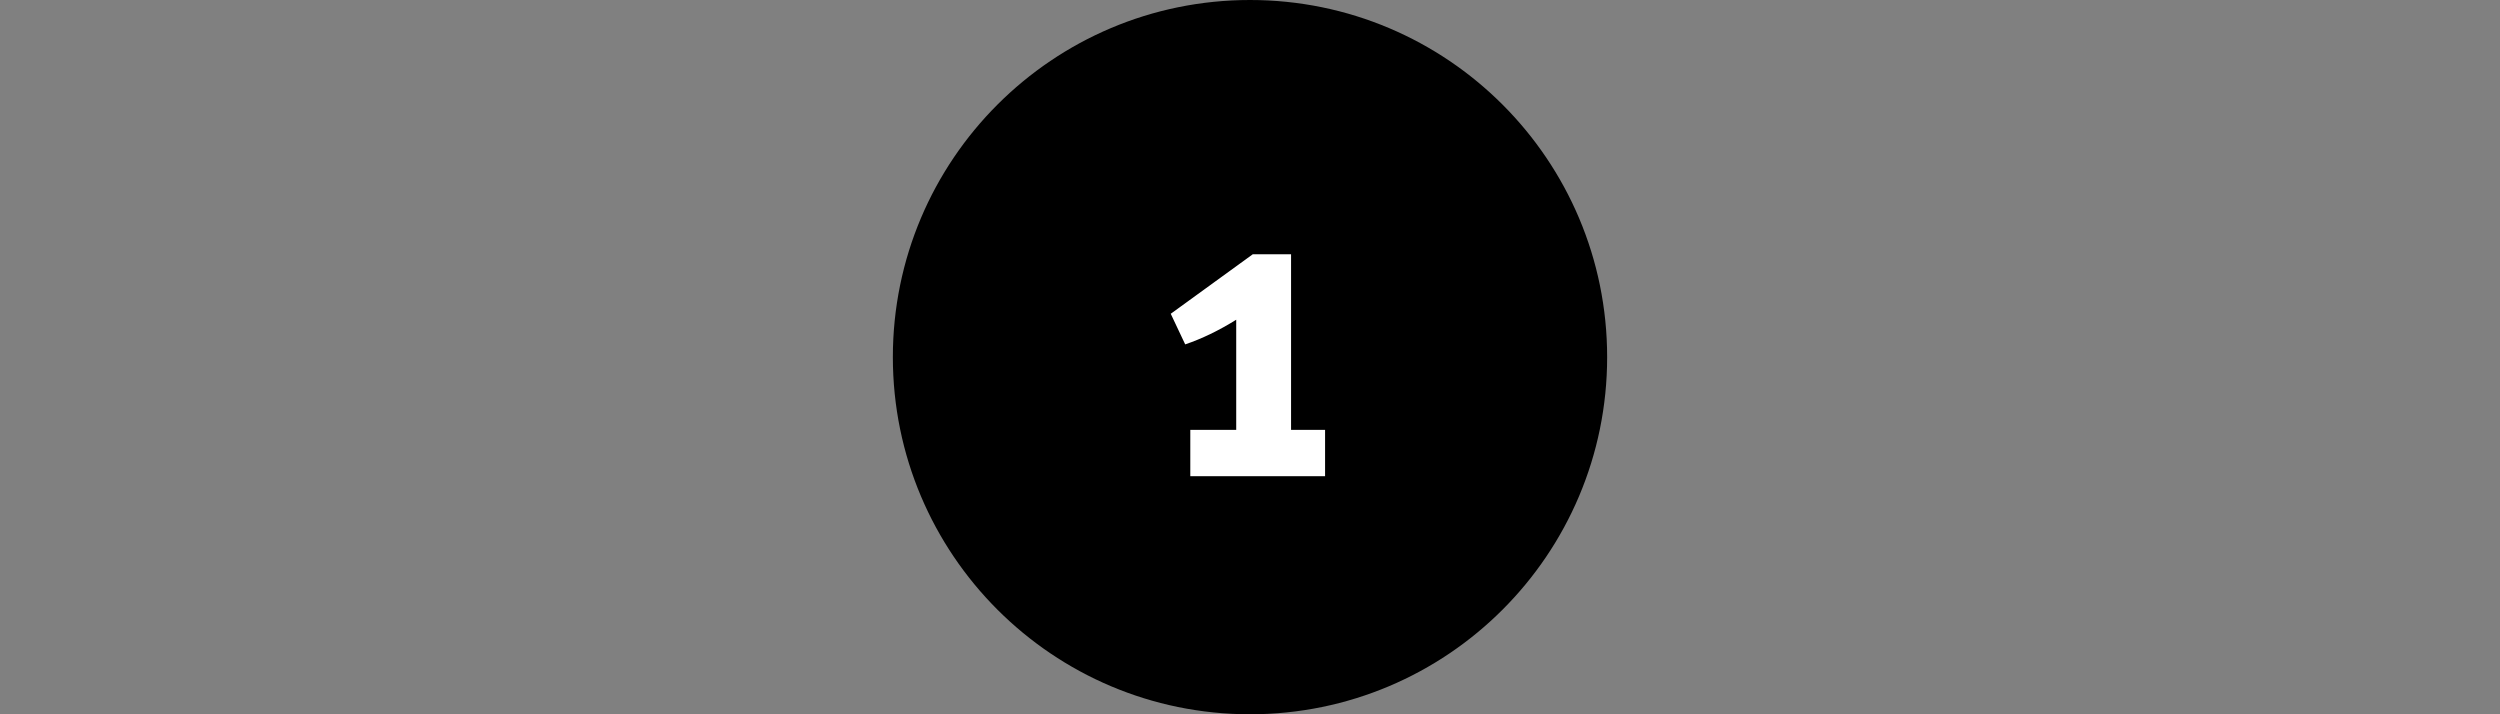 <svg xmlns="http://www.w3.org/2000/svg" xmlns:v="https://vecta.io/nano" width="294" height="84" fill="none"><rect width="100%" height="100%" fill="#808080" stroke="none"/><circle cx="147" cy="42" r="42" fill="#000"></circle><path d="M155.829 56h-15.85v-5.45h5.4V37.6c-2.034 1.267-4.034 2.233-6 2.9l-1.7-3.6 9.65-7h4.5v20.65h4V56z" fill="#fff"></path></svg>